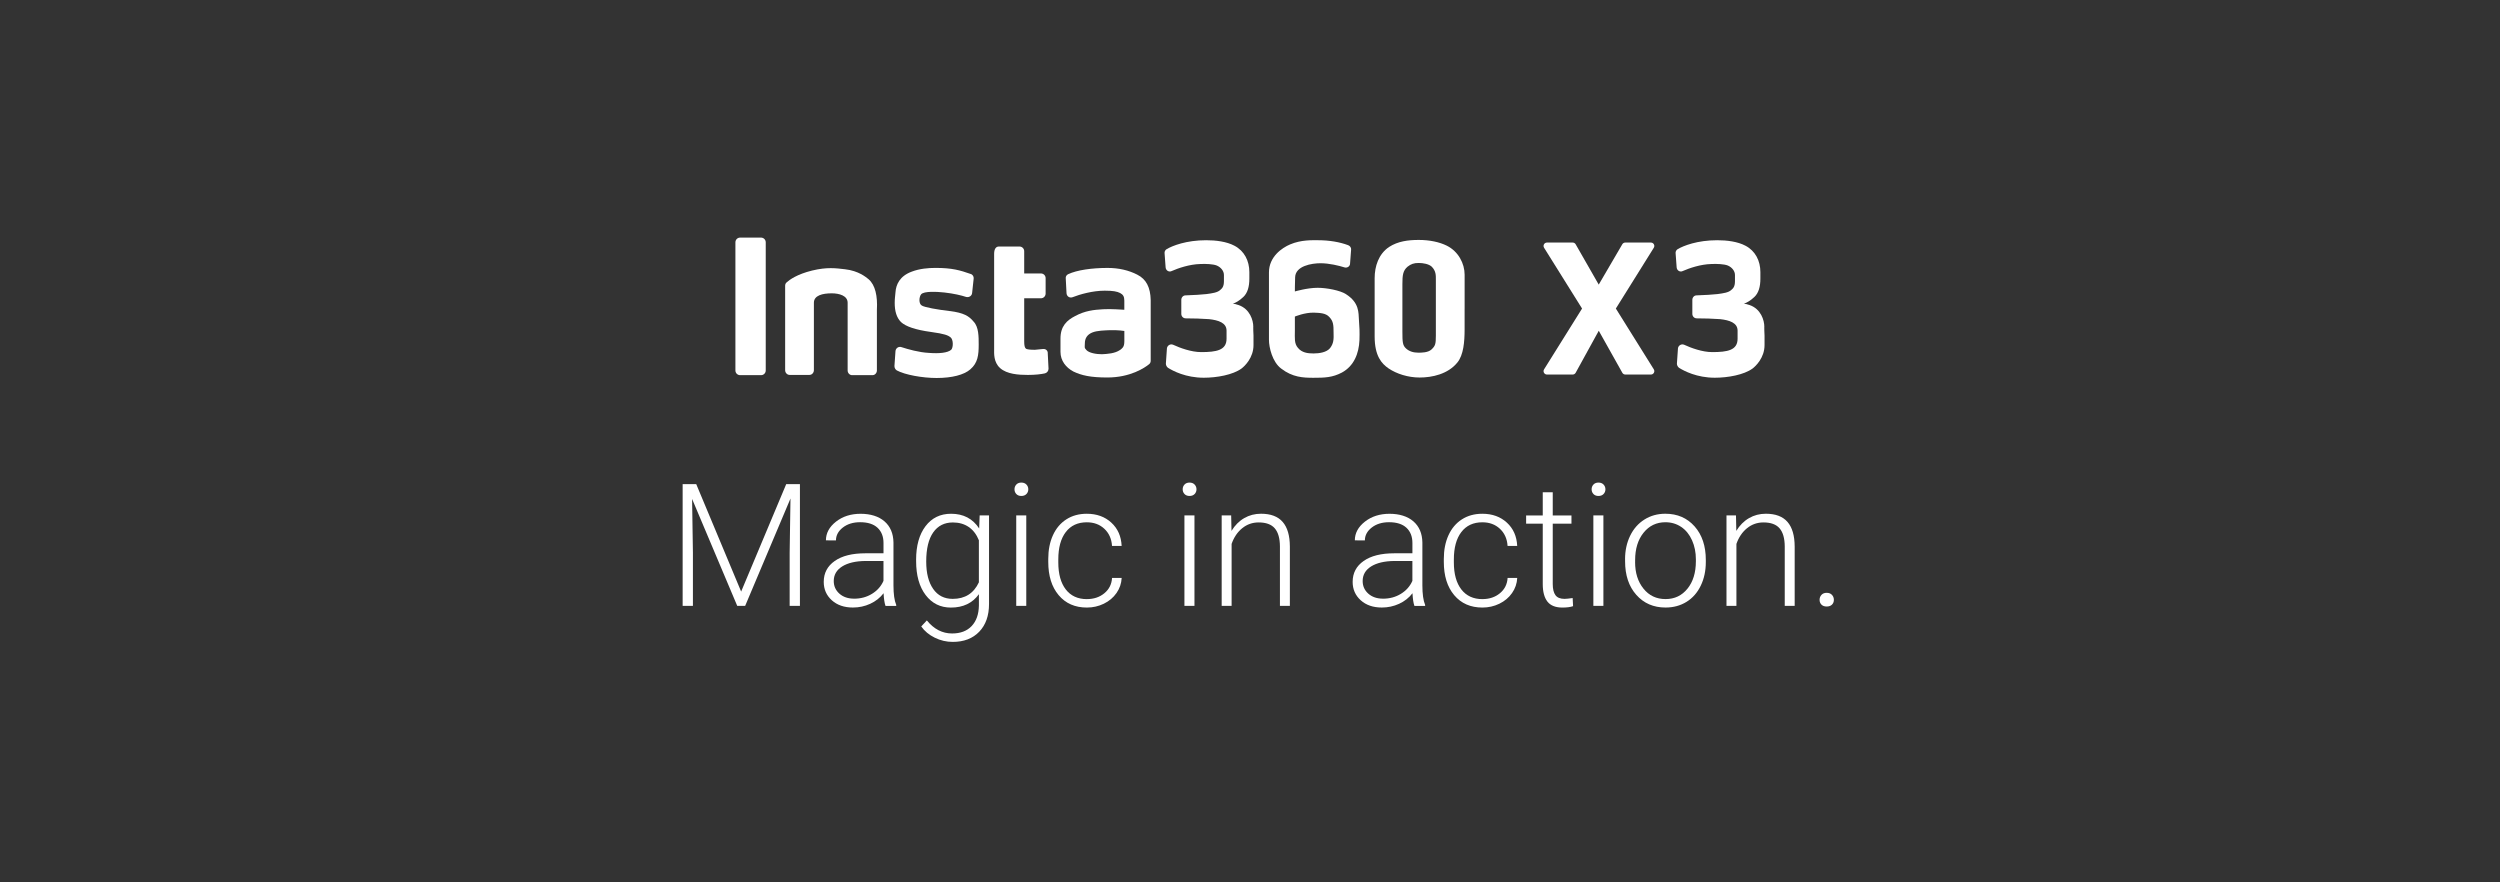 <svg viewBox="0 0 963.78 340.16" xmlns="http://www.w3.org/2000/svg"><rect x="0" y="0" width="963.78" height="340.16" fill="#333333" stroke="none"/><g fill="#fff"><path d="m268.41 186.65 17.31 41.41 17.37-41.41h5.29v46.92h-3.96v-20.43l.32-20.95-17.47 41.38h-3.06l-17.4-41.22.32 20.66v20.56h-3.96v-46.92h5.25z"/><path d="m341.37 233.57c-.39-1.1-.63-2.72-.74-4.87-1.35 1.76-3.08 3.12-5.17 4.08s-4.31 1.43-6.65 1.43c-3.35 0-6.06-.93-8.14-2.8-2.07-1.87-3.11-4.23-3.11-7.09 0-3.39 1.41-6.08 4.24-8.06 2.82-1.98 6.76-2.96 11.81-2.96h6.99v-3.96c0-2.49-.77-4.45-2.3-5.88-1.54-1.43-3.78-2.14-6.72-2.14-2.69 0-4.91.69-6.67 2.06-1.76 1.38-2.64 3.03-2.64 4.96l-3.87-.03c0-2.77 1.29-5.17 3.87-7.2s5.75-3.04 9.51-3.04 6.96.97 9.2 2.92 3.4 4.66 3.46 8.14v16.5c0 3.37.35 5.9 1.06 7.57v.39h-4.12zm-12.12-2.77c2.58 0 4.88-.62 6.91-1.87s3.51-2.91 4.43-5v-7.67h-6.9c-3.85.04-6.85.75-9.02 2.11-2.17 1.37-3.25 3.24-3.25 5.62 0 1.96.73 3.58 2.18 4.87s3.34 1.93 5.66 1.93z"/><path d="m353.17 215.82c0-5.46 1.21-9.78 3.63-12.97s5.7-4.79 9.85-4.79c4.75 0 8.36 1.89 10.83 5.67l.19-5.03h3.61v34.16c0 4.49-1.26 8.05-3.77 10.67s-5.92 3.93-10.22 3.93c-2.43 0-4.74-.54-6.94-1.63-2.2-1.08-3.94-2.53-5.2-4.33l2.16-2.32c2.73 3.35 5.97 5.03 9.73 5.03 3.22 0 5.74-.95 7.54-2.85s2.74-4.54 2.8-7.91v-4.38c-2.47 3.44-6.07 5.16-10.8 5.16-4.04 0-7.28-1.61-9.73-4.83s-3.67-7.57-3.67-13.05v-.52zm3.9.68c0 4.45.89 7.96 2.67 10.52 1.78 2.57 4.3 3.85 7.54 3.85 4.75 0 8.11-2.13 10.09-6.38v-16.21c-.9-2.23-2.2-3.94-3.9-5.11s-3.74-1.76-6.12-1.76c-3.24 0-5.77 1.27-7.57 3.82s-2.71 6.3-2.71 11.26z"/><path d="m391.1 188.63c0-.73.24-1.34.71-1.84s1.12-.75 1.93-.75 1.47.25 1.95.75.73 1.12.73 1.84-.24 1.33-.73 1.83-1.13.74-1.95.74-1.46-.25-1.93-.74-.71-1.1-.71-1.83zm4.54 44.94h-3.87v-34.87h3.87z"/><path d="m419.01 230.96c2.69 0 4.94-.76 6.75-2.27 1.82-1.51 2.8-3.47 2.95-5.88h3.71c-.11 2.13-.77 4.07-2 5.82-1.22 1.75-2.85 3.12-4.88 4.11s-4.21 1.48-6.53 1.48c-4.58 0-8.2-1.59-10.88-4.77s-4.01-7.46-4.01-12.83v-1.16c0-3.44.6-6.48 1.8-9.12s2.93-4.68 5.17-6.12 4.87-2.16 7.88-2.16c3.82 0 6.98 1.14 9.46 3.42s3.81 5.27 3.98 8.99h-3.71c-.17-2.73-1.16-4.93-2.95-6.61s-4.06-2.51-6.78-2.51c-3.48 0-6.18 1.26-8.1 3.77s-2.88 6.04-2.88 10.57v1.13c0 4.45.96 7.92 2.88 10.41s4.64 3.74 8.14 3.74z"/><path d="m455.94 188.63c0-.73.24-1.34.71-1.84s1.12-.75 1.93-.75 1.47.25 1.95.75.73 1.12.73 1.84-.24 1.33-.73 1.83-1.13.74-1.95.74-1.46-.25-1.93-.74-.71-1.1-.71-1.83zm4.54 44.94h-3.87v-34.87h3.87z"/><path d="m474.63 198.7.13 5.96c1.31-2.15 2.94-3.79 4.9-4.92 1.95-1.13 4.11-1.69 6.48-1.69 3.74 0 6.52 1.05 8.35 3.16s2.75 5.26 2.77 9.47v22.88h-3.83v-22.91c-.02-3.12-.68-5.44-1.98-6.96-1.3-1.53-3.38-2.29-6.24-2.29-2.38 0-4.5.75-6.33 2.24s-3.2 3.51-4.08 6.04v23.88h-3.83v-34.87h3.67z"/><path d="m545.27 233.57c-.39-1.1-.63-2.72-.74-4.87-1.35 1.76-3.08 3.12-5.17 4.08s-4.31 1.43-6.65 1.43c-3.35 0-6.06-.93-8.14-2.8-2.07-1.87-3.11-4.23-3.11-7.09 0-3.39 1.41-6.08 4.24-8.06 2.82-1.98 6.76-2.96 11.81-2.96h6.99v-3.96c0-2.49-.77-4.45-2.3-5.88-1.54-1.43-3.78-2.14-6.72-2.14-2.69 0-4.91.69-6.67 2.06-1.76 1.38-2.64 3.03-2.64 4.96l-3.87-.03c0-2.77 1.29-5.17 3.87-7.2s5.75-3.04 9.51-3.04 6.96.97 9.2 2.92 3.4 4.66 3.46 8.14v16.5c0 3.37.35 5.9 1.06 7.57v.39h-4.12zm-12.12-2.77c2.58 0 4.88-.62 6.91-1.87s3.51-2.91 4.43-5v-7.67h-6.9c-3.85.04-6.85.75-9.02 2.11-2.17 1.37-3.25 3.24-3.25 5.62 0 1.96.73 3.58 2.18 4.87s3.34 1.93 5.66 1.93z"/><path d="m571.5 230.96c2.69 0 4.94-.76 6.75-2.27 1.82-1.51 2.8-3.47 2.95-5.88h3.71c-.11 2.13-.77 4.07-2 5.82-1.22 1.75-2.85 3.12-4.88 4.11s-4.21 1.48-6.53 1.48c-4.58 0-8.2-1.59-10.88-4.77s-4.01-7.46-4.01-12.83v-1.16c0-3.44.6-6.48 1.8-9.12s2.93-4.68 5.17-6.12 4.87-2.16 7.88-2.16c3.82 0 6.98 1.14 9.46 3.42s3.81 5.27 3.98 8.99h-3.71c-.17-2.73-1.16-4.93-2.95-6.61s-4.06-2.51-6.78-2.51c-3.48 0-6.18 1.26-8.1 3.77s-2.88 6.04-2.88 10.57v1.13c0 4.45.96 7.92 2.88 10.41s4.64 3.74 8.14 3.74z"/><path d="m598.6 189.78v8.93h7.22v3.16h-7.22v23.26c0 1.94.35 3.38 1.05 4.32.7.95 1.86 1.42 3.5 1.42.64 0 1.69-.11 3.13-.32l.16 3.13c-1.01.36-2.38.54-4.12.54-2.64 0-4.57-.77-5.77-2.3-1.2-1.54-1.8-3.8-1.8-6.78v-23.27h-6.41v-3.16h6.41v-8.93h3.87z"/><path d="m613.59 188.63c0-.73.24-1.34.71-1.84s1.12-.75 1.93-.75 1.47.25 1.95.75.73 1.12.73 1.84-.24 1.33-.73 1.83-1.13.74-1.95.74-1.46-.25-1.93-.74-.71-1.1-.71-1.83zm4.54 44.94h-3.87v-34.87h3.87z"/><path d="m626.48 215.62c0-3.35.65-6.37 1.95-9.06s3.14-4.77 5.51-6.27c2.37-1.49 5.06-2.24 8.07-2.24 4.64 0 8.4 1.63 11.28 4.88s4.32 7.57 4.32 12.94v.81c0 3.37-.65 6.41-1.95 9.1-1.3 2.7-3.13 4.78-5.49 6.24s-5.06 2.19-8.09 2.19c-4.62 0-8.37-1.63-11.26-4.88s-4.33-7.57-4.33-12.94v-.77zm3.87 1.06c0 4.17 1.08 7.59 3.24 10.26 2.16 2.68 4.99 4.01 8.49 4.01s6.3-1.34 8.46-4.01 3.24-6.2 3.24-10.59v-.74c0-2.66-.49-5.1-1.48-7.32-.99-2.21-2.37-3.93-4.16-5.14-1.78-1.21-3.82-1.82-6.12-1.82-3.44 0-6.24 1.35-8.41 4.04-2.17 2.7-3.25 6.22-3.25 10.59v.71z"/><path d="m669.24 198.7.13 5.96c1.31-2.15 2.94-3.79 4.9-4.92 1.95-1.13 4.11-1.69 6.48-1.69 3.74 0 6.52 1.05 8.35 3.16s2.75 5.26 2.77 9.47v22.88h-3.83v-22.91c-.02-3.12-.68-5.44-1.98-6.96-1.3-1.53-3.38-2.29-6.24-2.29-2.38 0-4.5.75-6.33 2.24s-3.2 3.51-4.08 6.04v23.88h-3.83v-34.87h3.67z"/><path d="m701.47 231.25c0-.75.24-1.39.73-1.92.48-.53 1.15-.79 2.01-.79s1.54.26 2.03.79.74 1.17.74 1.92-.25 1.37-.74 1.85-1.17.72-2.03.72-1.53-.24-2.01-.72-.73-1.1-.73-1.85z"/><path d="m626.57 144.39h9.88c1.03 0 1.66-1.13 1.11-2.01l-14.63-23.43 14.63-23.43c.55-.87-.08-2.01-1.11-2.01h-9.9c-.47 0-.9.25-1.13.65l-9.09 15.56-8.9-15.55c-.23-.41-.67-.66-1.14-.66h-9.92c-1.03 0-1.66 1.13-1.11 2.01l14.64 23.43-14.64 23.43c-.55.87.08 2.01 1.11 2.01h9.91c.48 0 .92-.26 1.15-.68l8.91-16.2 9.09 16.21c.23.41.67.67 1.15.67z"/><path d="m518.85 113.37c-2.22-1.41-7.36-2.42-10.89-2.42-4.03 0-8.77 1.41-8.77 1.41s0-2.82.1-5.44c.1-4.44 6.45-5.44 9.78-5.44s7.06.91 9.28 1.61c1.01.3 2.12-.4 2.12-1.51l.4-5.34c.1-.71-.4-1.41-1.11-1.71-3.23-1.21-7.26-1.92-11.6-1.92-2.32 0-6.55-.2-10.79 1.61-3.13 1.31-8.17 4.74-8.17 10.79v26.01c0 2.92 1.31 8.57 4.74 11.09 4.34 3.33 8.37 3.53 12.4 3.53 4.34 0 7.36-.1 10.99-2.02 4.64-2.52 6.55-7.36 6.76-12.5.1-3.43 0-4.94-.2-7.76s.2-6.65-5.04-9.98zm-6.05 20.77c-1.31 1.71-4.23 2.12-6.45 2.12s-4.44-.3-5.95-2.12c-1.51-1.71-1.21-3.83-1.21-6.55v-5.55s3.83-1.61 7.36-1.51c2.12.1 4.54.1 5.95 1.71 1.51 1.61 1.61 3.02 1.61 5.95.1 2.62 0 4.23-1.31 5.95z"/><path d="m564.63 119.02v-13.11c0-4.34-2.42-8.97-6.86-11.19-2.82-1.41-6.65-2.22-10.79-2.22s-8.07.5-11.49 2.72c-4.03 2.72-5.55 7.46-5.55 12v22.49c0 7.56 2.72 10.49 5.34 12.3 3.13 2.12 7.56 3.53 12 3.53 4.84 0 10.89-1.31 14.52-5.75 2.42-2.92 2.82-8.07 2.82-12.81v-7.97zm-11.09-11.19v21.58c0 3.23-.2 3.93-1.71 5.34-1.31 1.21-3.83 1.21-5.04 1.21-1.92 0-3.53-.5-4.74-1.61-1.31-1.21-1.41-2.32-1.41-6.65v-18.15c0-3.43.2-5.24 2.02-6.76 1.31-1.01 2.42-1.41 4.23-1.41s3.93.4 5.04 1.41c1.71 1.71 1.61 3.43 1.61 5.04z"/><path d="m483.16 125.98c0-2.52-1.31-6.86-5.65-8.37-1.11-.4-1.71-.5-2.22-.5 1.21-.5 2.42-1.11 4.03-2.62s2.32-3.93 2.32-7.06v-2.52c0-4.34-1.92-8.17-5.75-10.18-3.02-1.61-7.16-2.12-10.89-2.12-7.66 0-13.01 2.12-15.23 3.43-.5.3-.91.91-.81 1.61l.4 5.44c.1 1.21 1.31 1.92 2.32 1.41 2.52-1.11 6.86-2.62 11.09-2.72 2.02-.1 4.94 0 6.35.6 1.61.71 2.72 2.12 2.72 3.63v2.42c0 2.22-.81 2.82-1.51 3.43-1.01.91-2.92 1.21-5.24 1.51-1.51.2-5.04.4-8.07.5-.91 0-1.61.81-1.61 1.71v5.44c0 .91.71 1.71 1.71 1.71 2.62 0 6.35.1 8.97.3 3.63.4 6.76 1.41 6.76 4.44s0-1.31 0 3.13-3.93 5.14-9.78 5.14c-3.83 0-8.17-1.61-10.79-2.82-1.11-.5-2.32.3-2.42 1.41l-.4 5.85c0 .6.3 1.21.81 1.61 1.92 1.21 6.86 3.83 13.81 3.83 5.04 0 11.19-1.11 14.52-3.53 1.21-.91 4.64-4.13 4.64-9.07v-3.63c-.1-3.02-.1-1.31-.1-3.43z"/><path d="m438.49 105.91c-3.33-1.71-7.16-2.62-11.49-2.62-6.05 0-11.8.81-15.23 2.42-.6.3-1.01.91-.91 1.61l.3 5.75c.1 1.21 1.21 1.92 2.32 1.51 2.82-1.11 7.76-2.52 12.4-2.52 3.23 0 4.74.3 5.95.91 1.11.6 1.61 1.31 1.61 2.92v3.53s-5.44-.4-8.17-.2c-3.63.2-7.06.6-10.79 2.62-3.13 1.61-5.65 3.83-5.65 8.67v5.14c0 3.43 2.12 6.05 4.94 7.56 3.13 1.51 6.65 2.32 13.11 2.32 8.87 0 14.42-3.73 16.13-5.14.4-.3.6-.81.6-1.31v-23.39c-.1-4.84-1.71-8.07-5.14-9.78zm-6.76 29.04c-1.92 1.31-4.74 1.51-6.96 1.61-2.22 0-4.94-.5-5.95-1.61-.91-.91-.6-1.21-.6-2.52 0-2.02.91-3.43 2.82-4.23 1.92-.81 4.94-.81 6.76-.91 3.33-.1 5.65.3 5.65.3v1.81c0 3.43.2 4.23-1.71 5.55z"/><path d="m366.19 119.93c-4.94-.6-9.58-1.41-10.79-2.12-1.31-.71-1.11-3.33-.3-4.34 1.11-1.31 6.15-1.01 8.97-.71 3.63.4 6.55 1.11 8.37 1.71 1.11.3 2.22-.4 2.32-1.51l.6-5.55c.1-.81-.4-1.61-1.21-1.81-4.03-1.41-7.06-2.32-13.51-2.32-2.82 0-6.15.3-9.07 1.41-4.74 1.71-6.15 5.04-6.35 7.97-.1 1.51-.3 2.22-.3 4.13 0 3.13.71 5.65 2.42 7.36 1.81 1.71 5.65 3.02 11.6 3.83 5.24.71 6.55 1.31 7.46 2.02 1.21.91 1.11 4.03.3 4.84-1.41 1.21-4.64 1.51-8.57 1.21-3.93-.2-8.07-1.41-10.59-2.22-1.11-.4-2.22.4-2.32 1.51l-.4 5.75c0 .71.3 1.31.91 1.71 3.13 1.71 9.98 2.92 15.33 2.92 5.95 0 10.59-1.21 13.01-3.33 2.92-2.52 3.23-5.55 3.23-9.58 0-3.02 0-6.76-1.92-8.77-1.81-2.22-3.83-3.43-9.18-4.13z"/><path d="m401.99 134.55c-.81.1-1.81.2-3.02.3-1.71 0-3.13-.1-3.53-.5s-.6-1.11-.6-2.82v-16.54h6.45c1.01 0 1.81-.81 1.81-1.81v-5.95c0-1.01-.81-1.81-1.81-1.81h-6.45v-8.57c0-1.01-.81-1.81-1.81-1.81h-7.97c-1.01 0-1.81.81-1.81 2.82v36.7c0 1.51-.3 5.04 2.32 7.36s7.06 2.62 10.69 2.62c2.92 0 5.24-.3 6.55-.6.81-.2 1.41-.91 1.41-1.81l-.3-5.85c.1-1.11-.81-1.92-1.92-1.71z"/><path d="m334.83 107.63c-1.01-.81-3.83-3.23-9.07-3.83-3.53-.4-6.86-.91-12.7.5-5.75 1.41-8.67 3.53-9.78 4.54-.4.3-.6.81-.6 1.31v32.57c0 1.01.81 1.81 1.71 1.81h7.66c1.01 0 1.71-.91 1.71-1.81v-26.01c0-2.82 3.33-3.63 6.86-3.63 2.92 0 6.15.91 6.15 3.63v26.11c0 1.01.81 1.81 1.71 1.81h7.86c1.01 0 1.71-.91 1.71-1.81v-23.39c.3-5.24-.61-9.58-3.23-11.8z"/><path d="m293.39 91.6h-8.07c-1.01 0-1.81.81-1.81 1.81v49.41c0 1.01.81 1.81 1.81 1.81h8.07c1.01 0 1.81-.81 1.81-1.81v-49.41c0-1.01-.81-1.81-1.81-1.81z"/><path d="m680.17 125.98c0-2.52-1.31-6.86-5.65-8.37-1.11-.4-1.71-.5-2.22-.5 1.21-.5 2.42-1.11 4.03-2.62s2.32-3.93 2.32-7.06v-2.52c0-4.34-1.92-8.17-5.75-10.18-3.02-1.61-7.16-2.12-10.89-2.12-7.66 0-13.01 2.12-15.23 3.43-.5.3-.91.91-.81 1.61l.4 5.44c.1 1.21 1.31 1.92 2.32 1.41 2.52-1.11 6.86-2.62 11.09-2.72 2.02-.1 4.94 0 6.35.6 1.61.71 2.72 2.12 2.72 3.63v2.42c0 2.22-.81 2.82-1.51 3.43-1.01.91-2.92 1.21-5.24 1.51-1.51.2-5.04.4-8.07.5-.91 0-1.61.81-1.61 1.71v5.44c0 .91.71 1.71 1.71 1.71 2.62 0 6.35.1 8.97.3 3.63.4 6.76 1.41 6.76 4.44s0-1.31 0 3.13-3.93 5.14-9.78 5.14c-3.83 0-8.17-1.61-10.79-2.82-1.11-.5-2.32.3-2.42 1.41l-.4 5.85c0 .6.3 1.21.81 1.61 1.92 1.21 6.86 3.83 13.81 3.83 5.04 0 11.19-1.11 14.52-3.53 1.21-.91 4.64-4.13 4.64-9.07v-3.63c-.1-3.02-.1-1.31-.1-3.43z"/></g></svg>